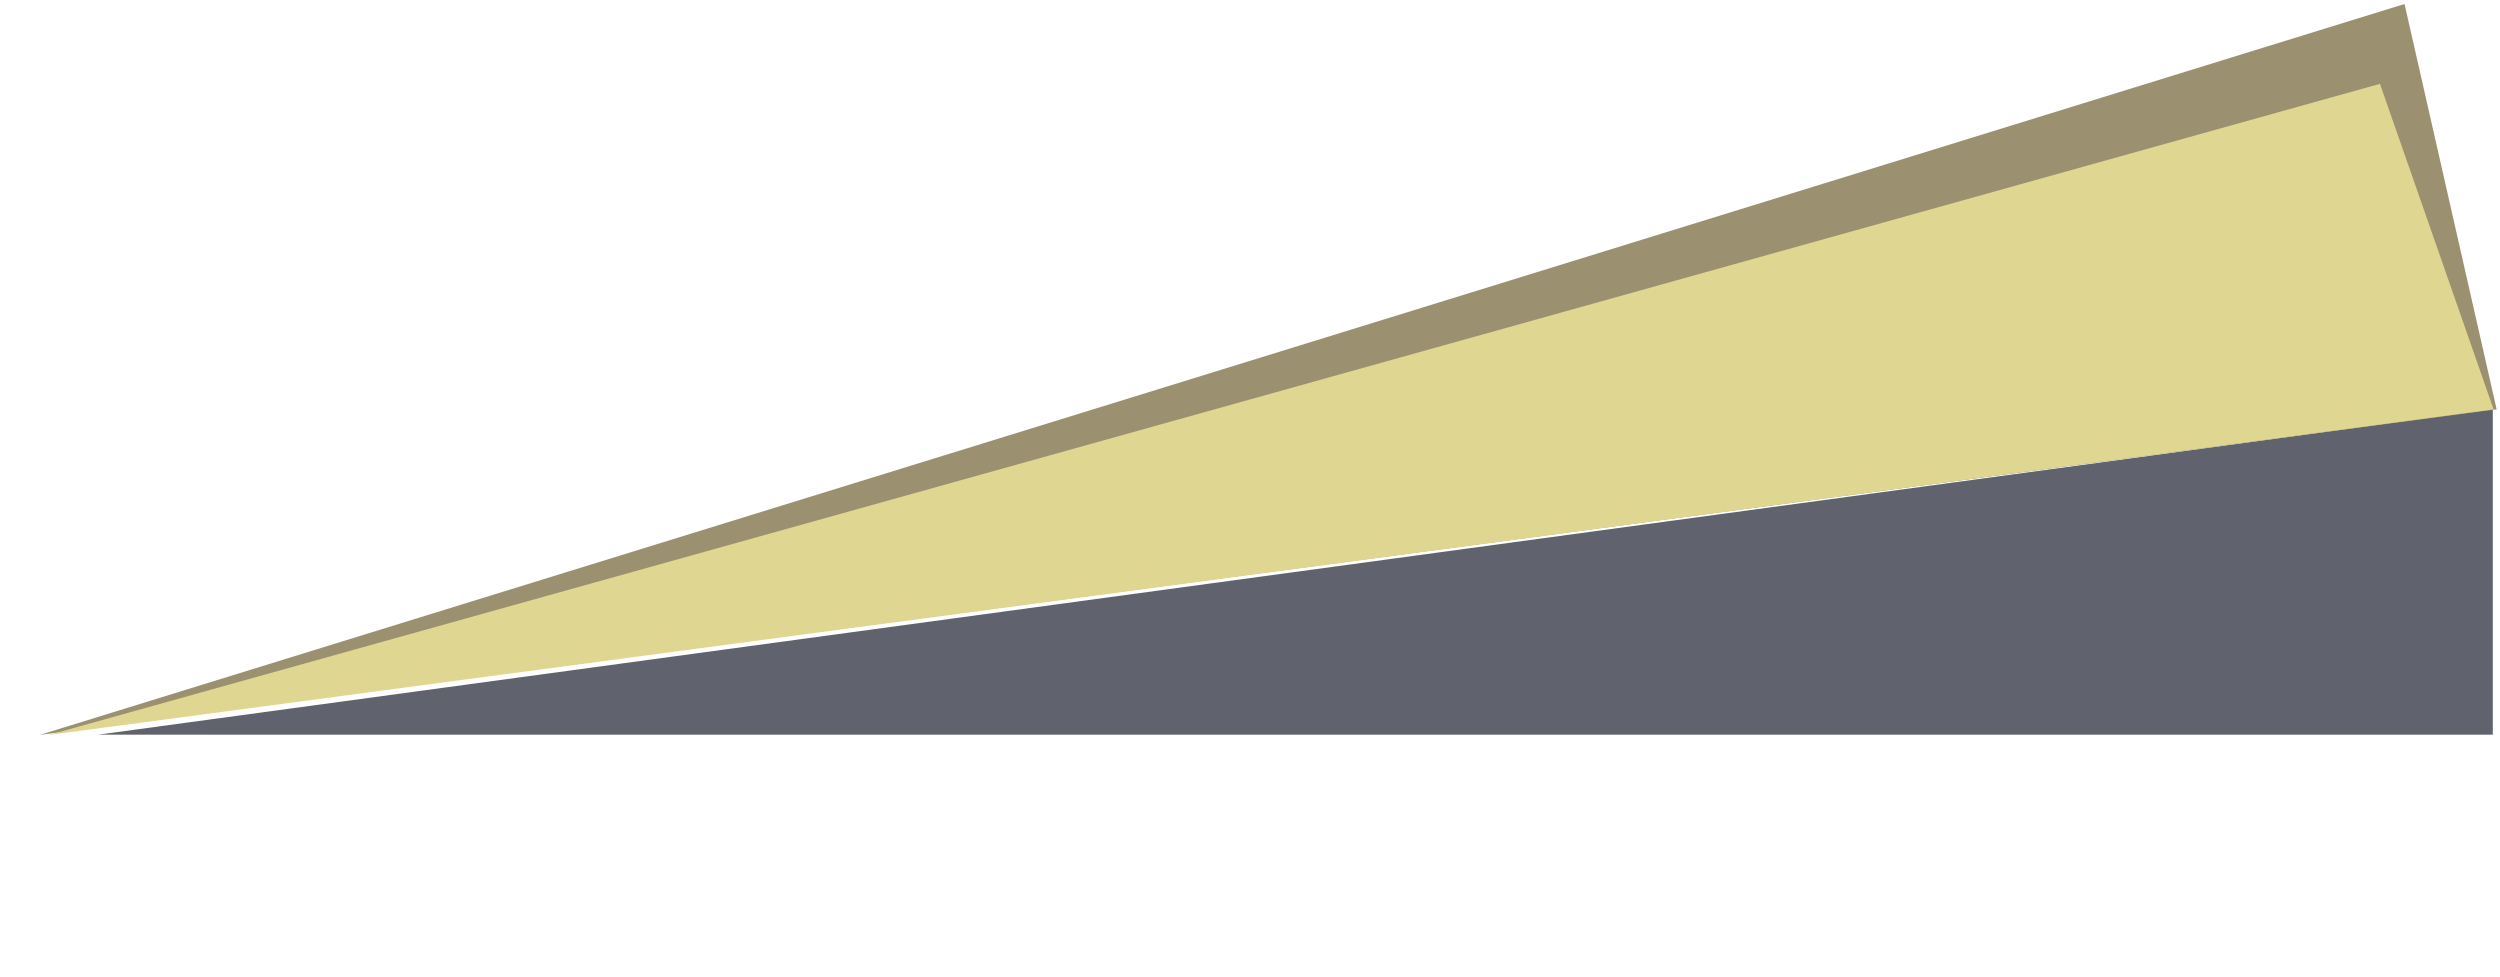 <?xml version="1.0" encoding="UTF-8"?> <svg xmlns="http://www.w3.org/2000/svg" width="407" height="159" viewBox="0 0 407 159" fill="none"><path d="M405.827 119.607L405.827 66.607L15.957 119.607L405.827 119.607Z" fill="#60626D"></path><path d="M391.458 0.648L406.457 66.648L6.457 119.649L391.458 0.648Z" fill="#9B9170"></path><path d="M387.457 13.649L405.957 66.649L7.957 119.648L387.457 13.649Z" fill="#DFD692"></path></svg> 